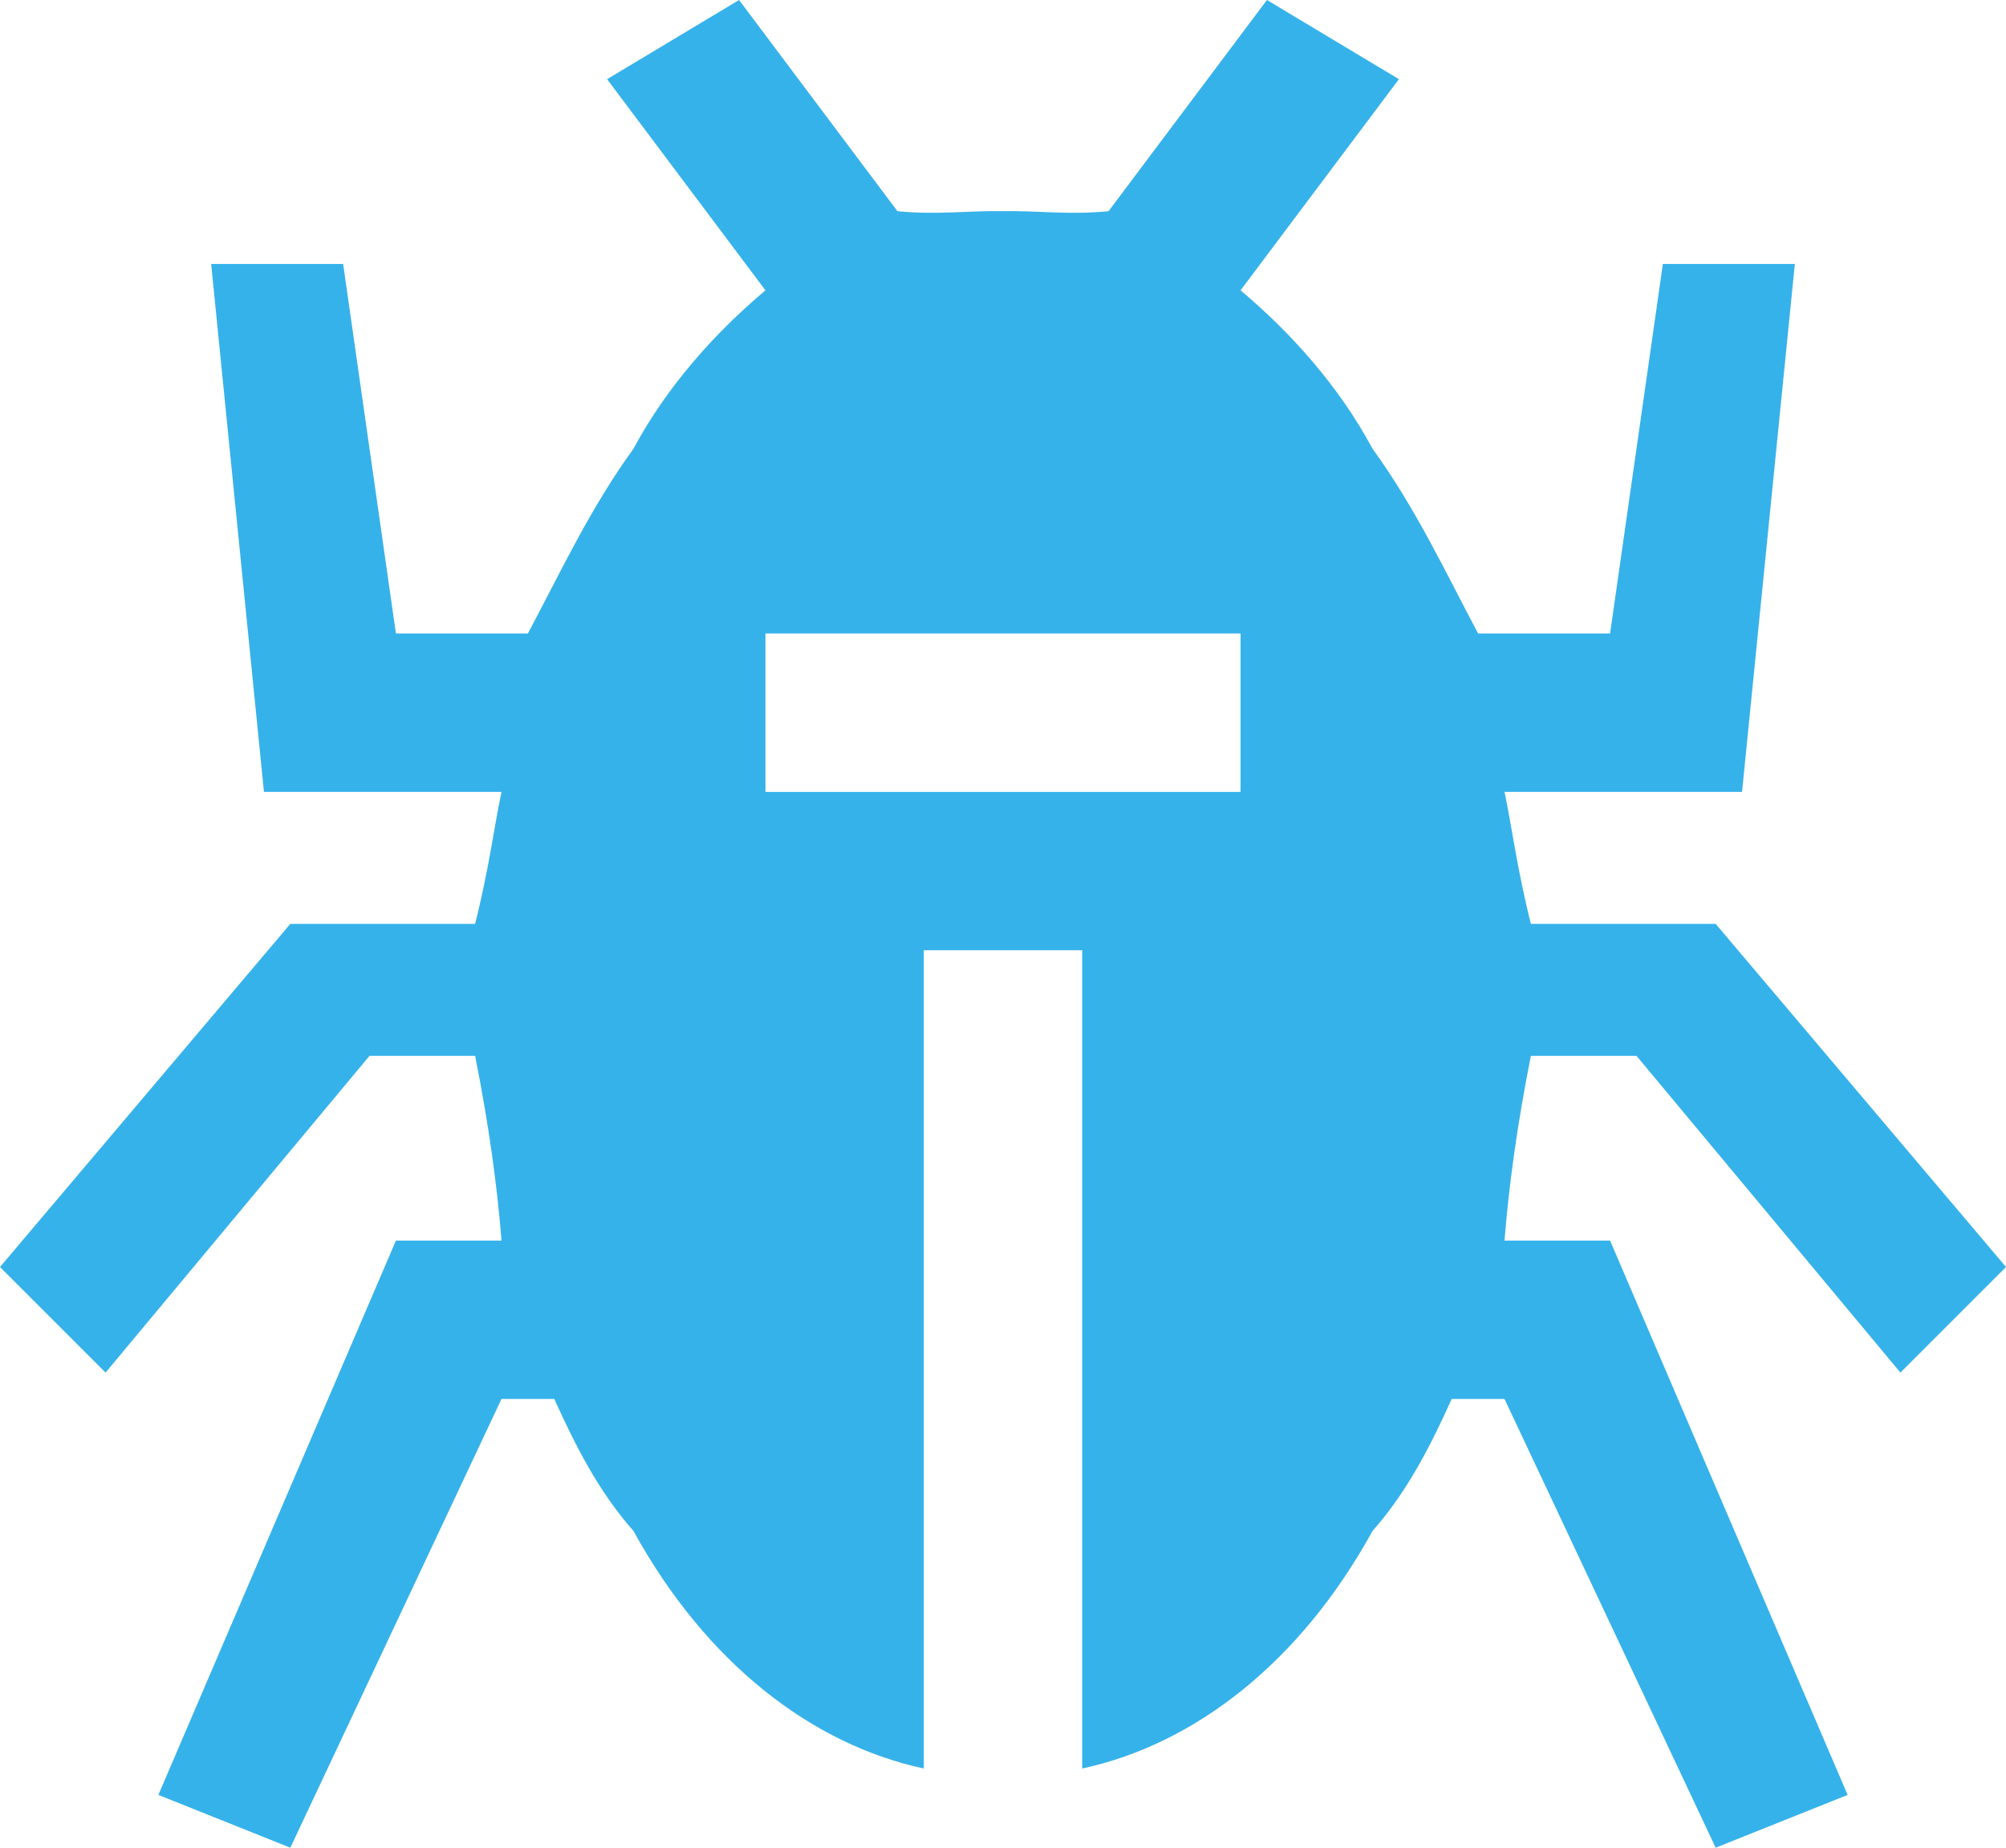 <?xml version="1.0" encoding="UTF-8"?> <svg xmlns="http://www.w3.org/2000/svg" width="76" height="70" viewBox="0 0 76 70"> <path fill="#36B2EA" fill-rule="evenodd" d="M1217,2362 L1213,2362 C1212.482,2364.598 1212.163,2366.93 1212,2369 L1216,2369 L1225,2390 L1220,2392 L1212,2375 L1210,2375 C1209.231,2376.698 1208.344,2378.484 1207,2380 C1204.246,2385.01 1200.239,2388.086 1196,2389 L1196,2358 L1190,2358 L1190,2389 C1185.761,2388.087 1181.754,2385.011 1179,2380 C1177.656,2378.484 1176.769,2376.698 1176,2375 L1174,2375 L1166,2392 L1161,2390 L1170,2369 L1174,2369 C1173.837,2366.93 1173.518,2364.598 1173,2362 L1169,2362 L1159,2374 L1155,2370 L1166,2357 L1173,2357 C1173.525,2354.926 1173.723,2353.302 1174,2352 L1165,2352 L1163,2332 L1168,2332 L1170,2346 L1175,2346 C1176.287,2343.578 1177.372,2341.244 1179,2339 C1180.267,2336.635 1182.102,2334.594 1184,2333 L1178,2325 L1183,2322 L1189,2330 C1190.476,2330.151 1191.726,2329.974 1193,2330 C1194.274,2329.974 1195.524,2330.151 1197,2330 L1203,2322 L1208,2325 L1202,2333 C1203.898,2334.594 1205.734,2336.635 1207,2339 C1208.628,2341.244 1209.714,2343.578 1211,2346 L1216,2346 L1218,2332 L1223,2332 L1221,2352 L1212,2352 C1212.277,2353.302 1212.476,2354.926 1213,2357 L1220,2357 L1231,2370 L1227,2374 L1217,2362 Z M1184,2352 L1202,2352 L1202,2346 L1184,2346 L1184,2352 Z" transform="translate(-1155 -2322)"></path> </svg> 